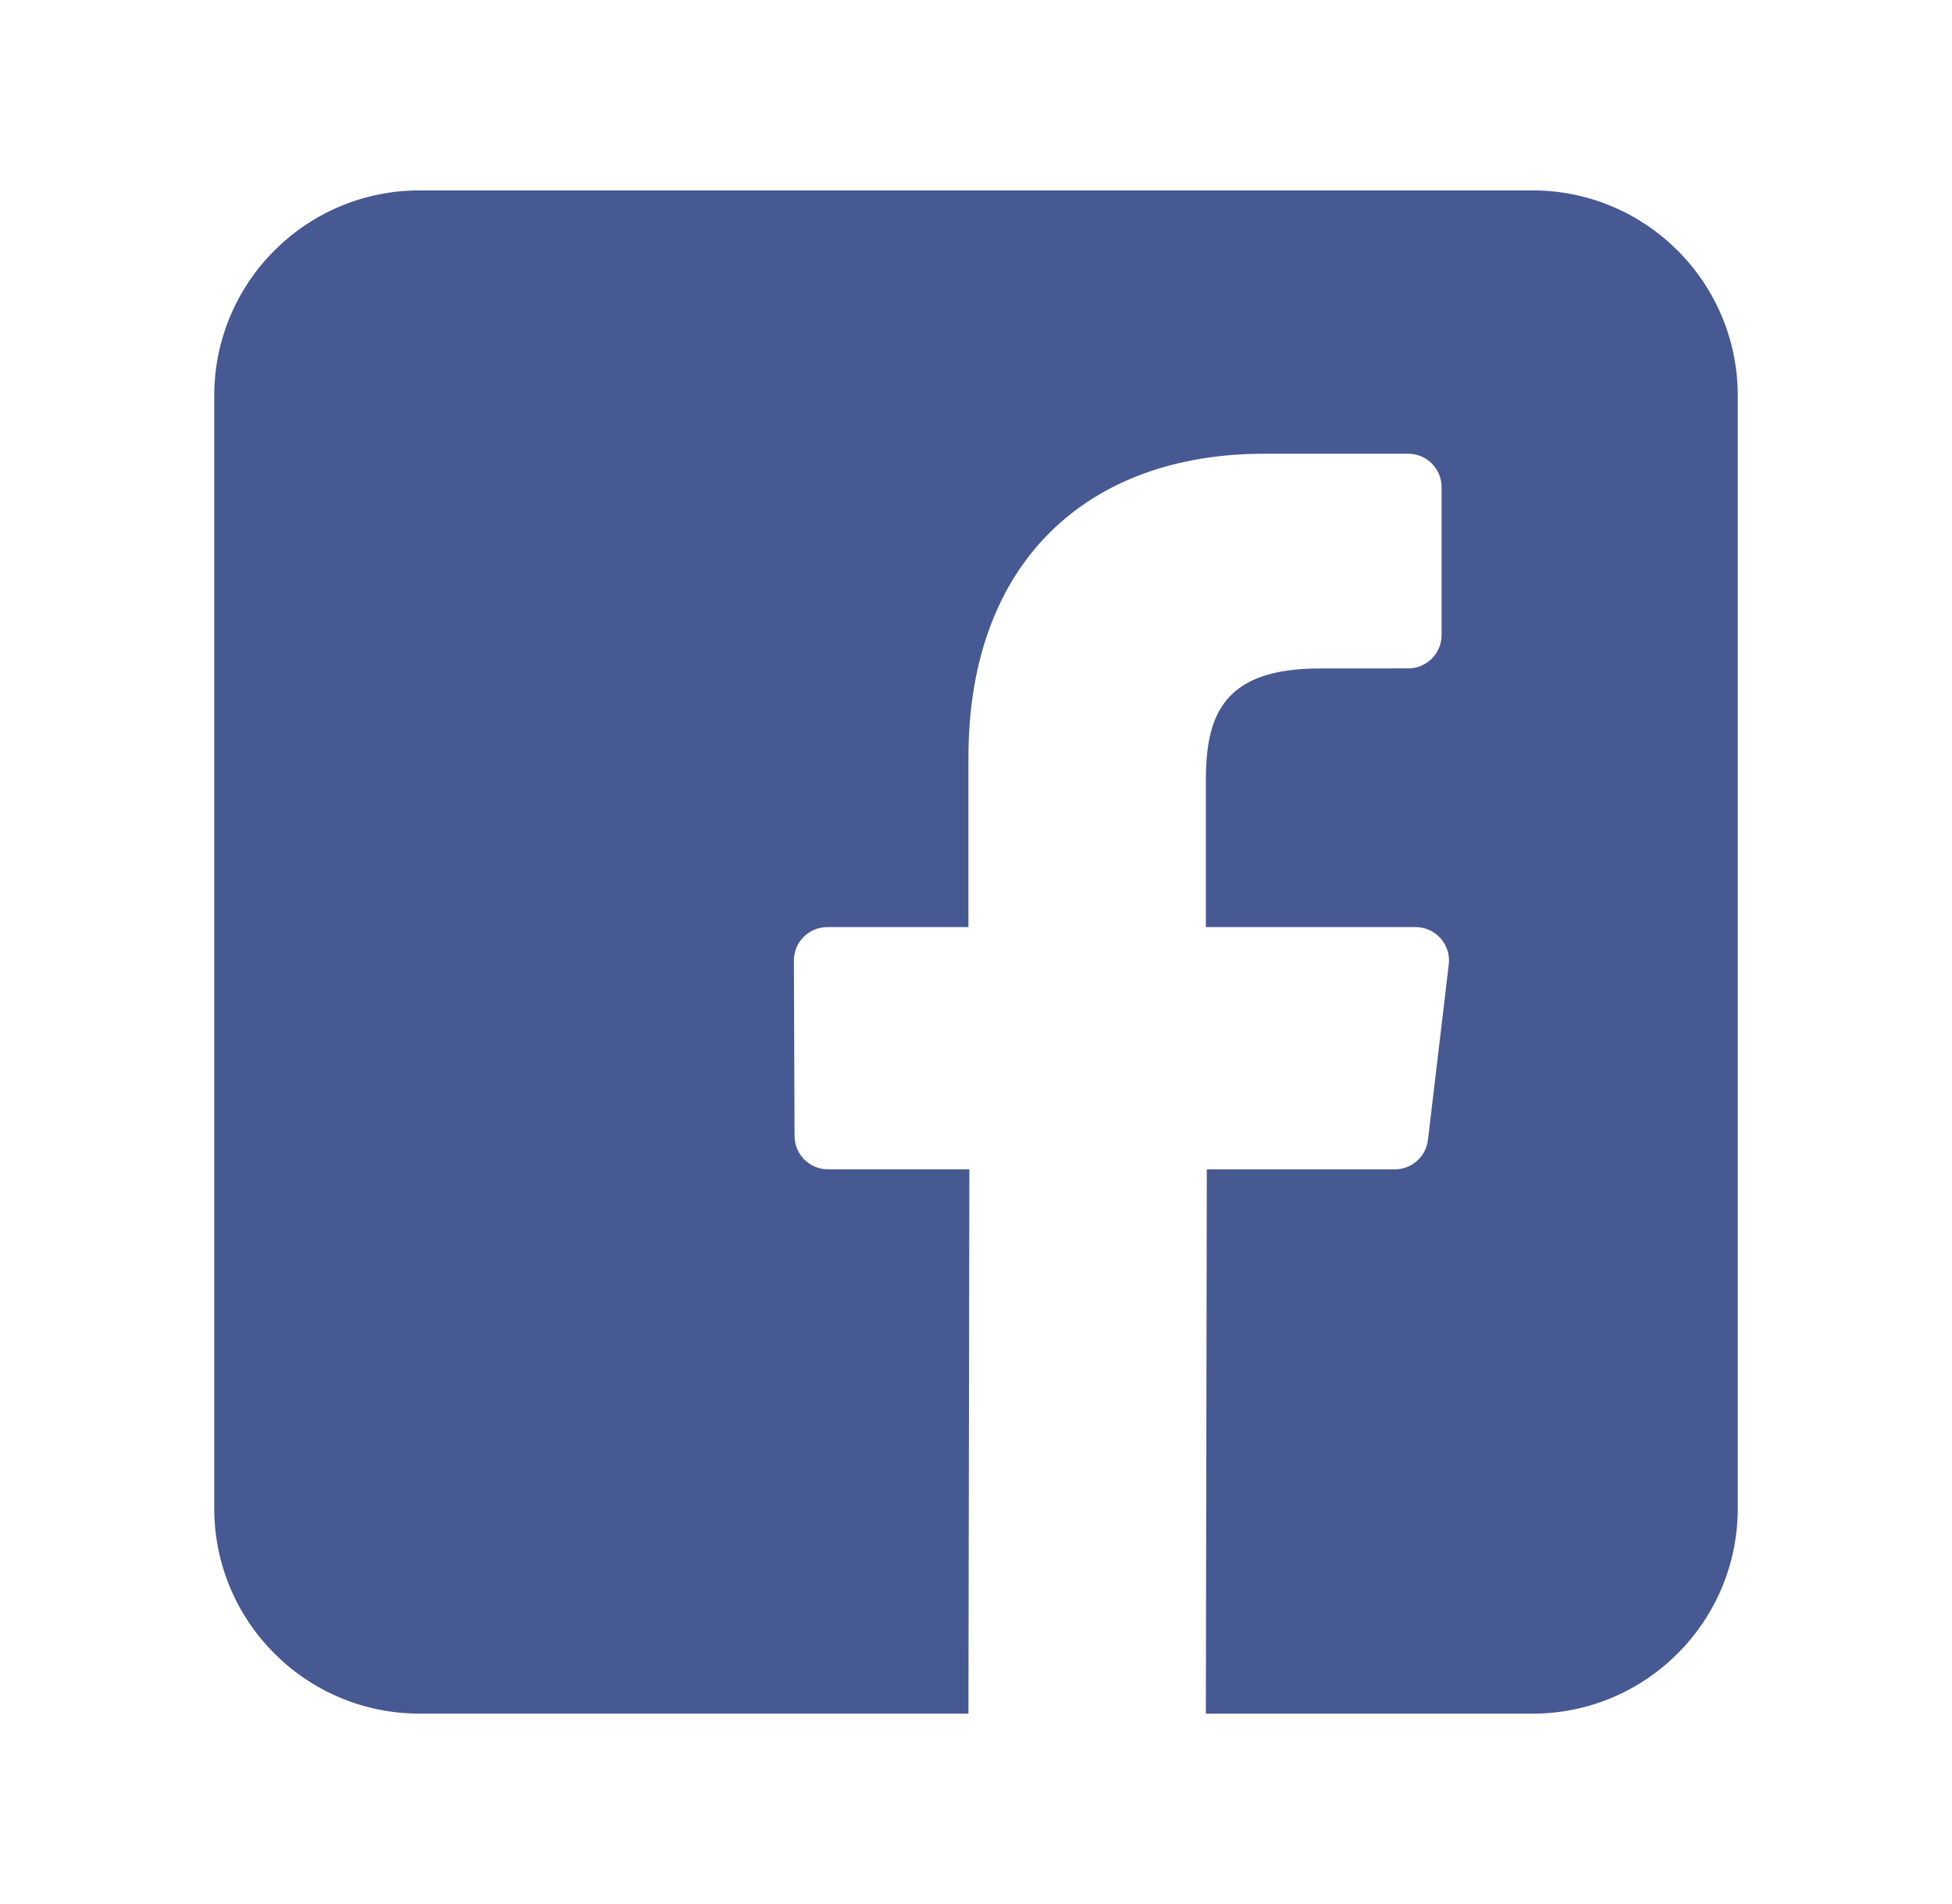 <?xml version="1.0" encoding="UTF-8"?>
<svg xmlns="http://www.w3.org/2000/svg" width="41" height="40" viewBox="0 0 41 40" fill="none">
  <g clip-path="url(#clip0_138_2095)">
    <path d="M32.188 4H8.812C6.431 4 4.5 5.931 4.5 8.313V31.688C4.5 34.07 6.431 36 8.812 36H20.341L20.361 24.565H17.39C17.004 24.565 16.69 24.253 16.689 23.867L16.675 20.181C16.673 19.793 16.988 19.477 17.376 19.477H20.341V15.916C20.341 11.783 22.865 9.532 26.552 9.532H29.578C29.965 9.532 30.279 9.846 30.279 10.233V13.341C30.279 13.728 29.965 14.042 29.578 14.042L27.722 14.043C25.716 14.043 25.328 14.996 25.328 16.394V19.477H29.734C30.154 19.477 30.48 19.844 30.43 20.261L29.993 23.947C29.952 24.3 29.652 24.566 29.297 24.566H25.348L25.328 36.001H32.188C34.569 36.001 36.5 34.07 36.5 31.689V8.313C36.5 5.931 34.569 4 32.188 4Z" fill="#475993"></path>
  </g>
  <defs>
    <clipPath id="clip0_138_2095">
      <rect width="32" height="32" fill="white" transform="translate(4.5 4)"></rect>
    </clipPath>
  </defs>
</svg>
